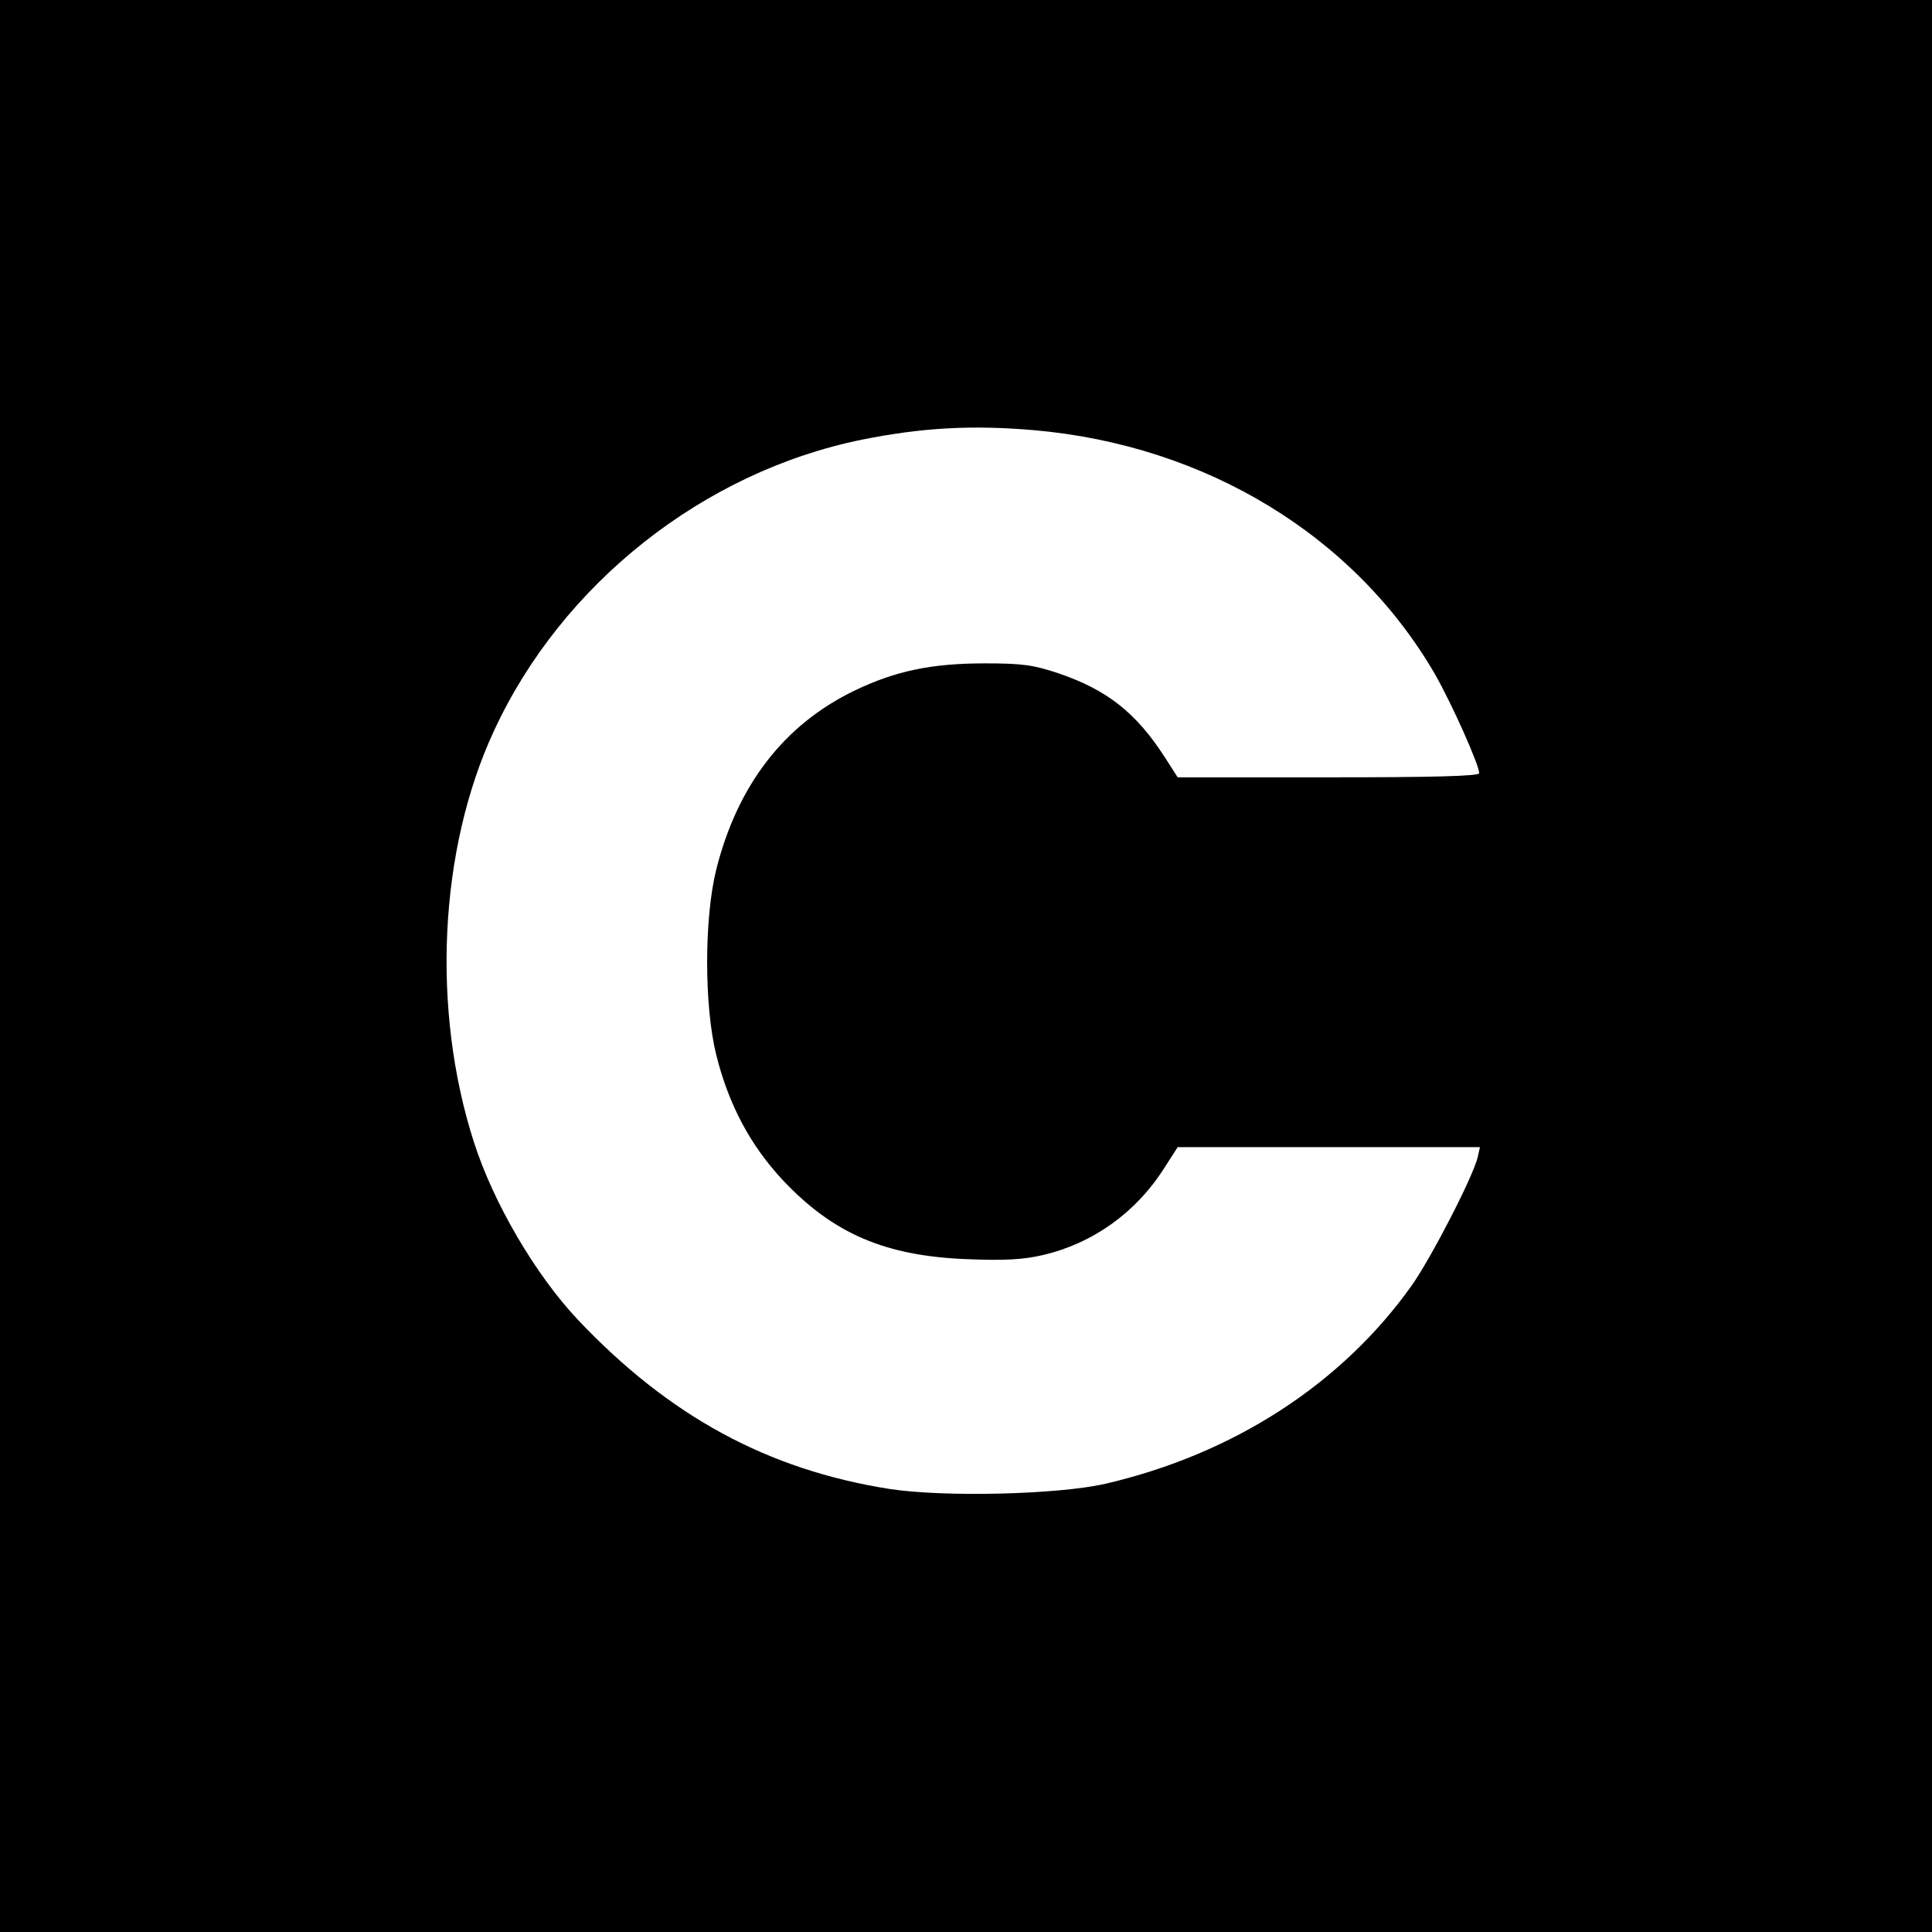 <svg version="1.0" xmlns="http://www.w3.org/2000/svg" width="682.667" height="682.667" viewBox="0 0 512 512"><path d="M0 256v256h512V0H0v256zm274-142c45.7 4 85.1 28.1 106.3 64.7 4.4 7.7 11.7 24 11.7 26.2 0 .8-12.6 1.1-40 1.1h-39.9l-3.4-5.3c-7.6-11.8-15.3-17.9-28.3-22.3-6.6-2.2-9.5-2.6-19.4-2.6-14.1 0-23.7 2-34.5 7.2-18.7 9-31.1 25.1-36.7 47.5-3.2 12.9-3.2 36.1 0 49 3.3 13.3 9.1 24.1 17.7 33.3 13.4 14.2 27.2 20.1 49 20.9 9.8.4 14.7.1 19.9-1.1 13.2-3.1 24.6-11.2 32.1-23l3.6-5.6h80.1l-.6 2.7c-1.3 5.3-12.4 26.8-17.5 34-18.5 26-47.1 44.6-81.1 52.5-12.6 2.9-42.8 3.6-57.2 1.4-32.4-5.1-58.5-19.3-82.7-44.9-11.2-11.9-22.3-30.8-27.5-47-11.3-35.1-9.3-77.6 5.3-109 18-39 55.6-68.7 97.6-77.2 16-3.2 29.1-3.9 45.5-2.5z"/></svg>